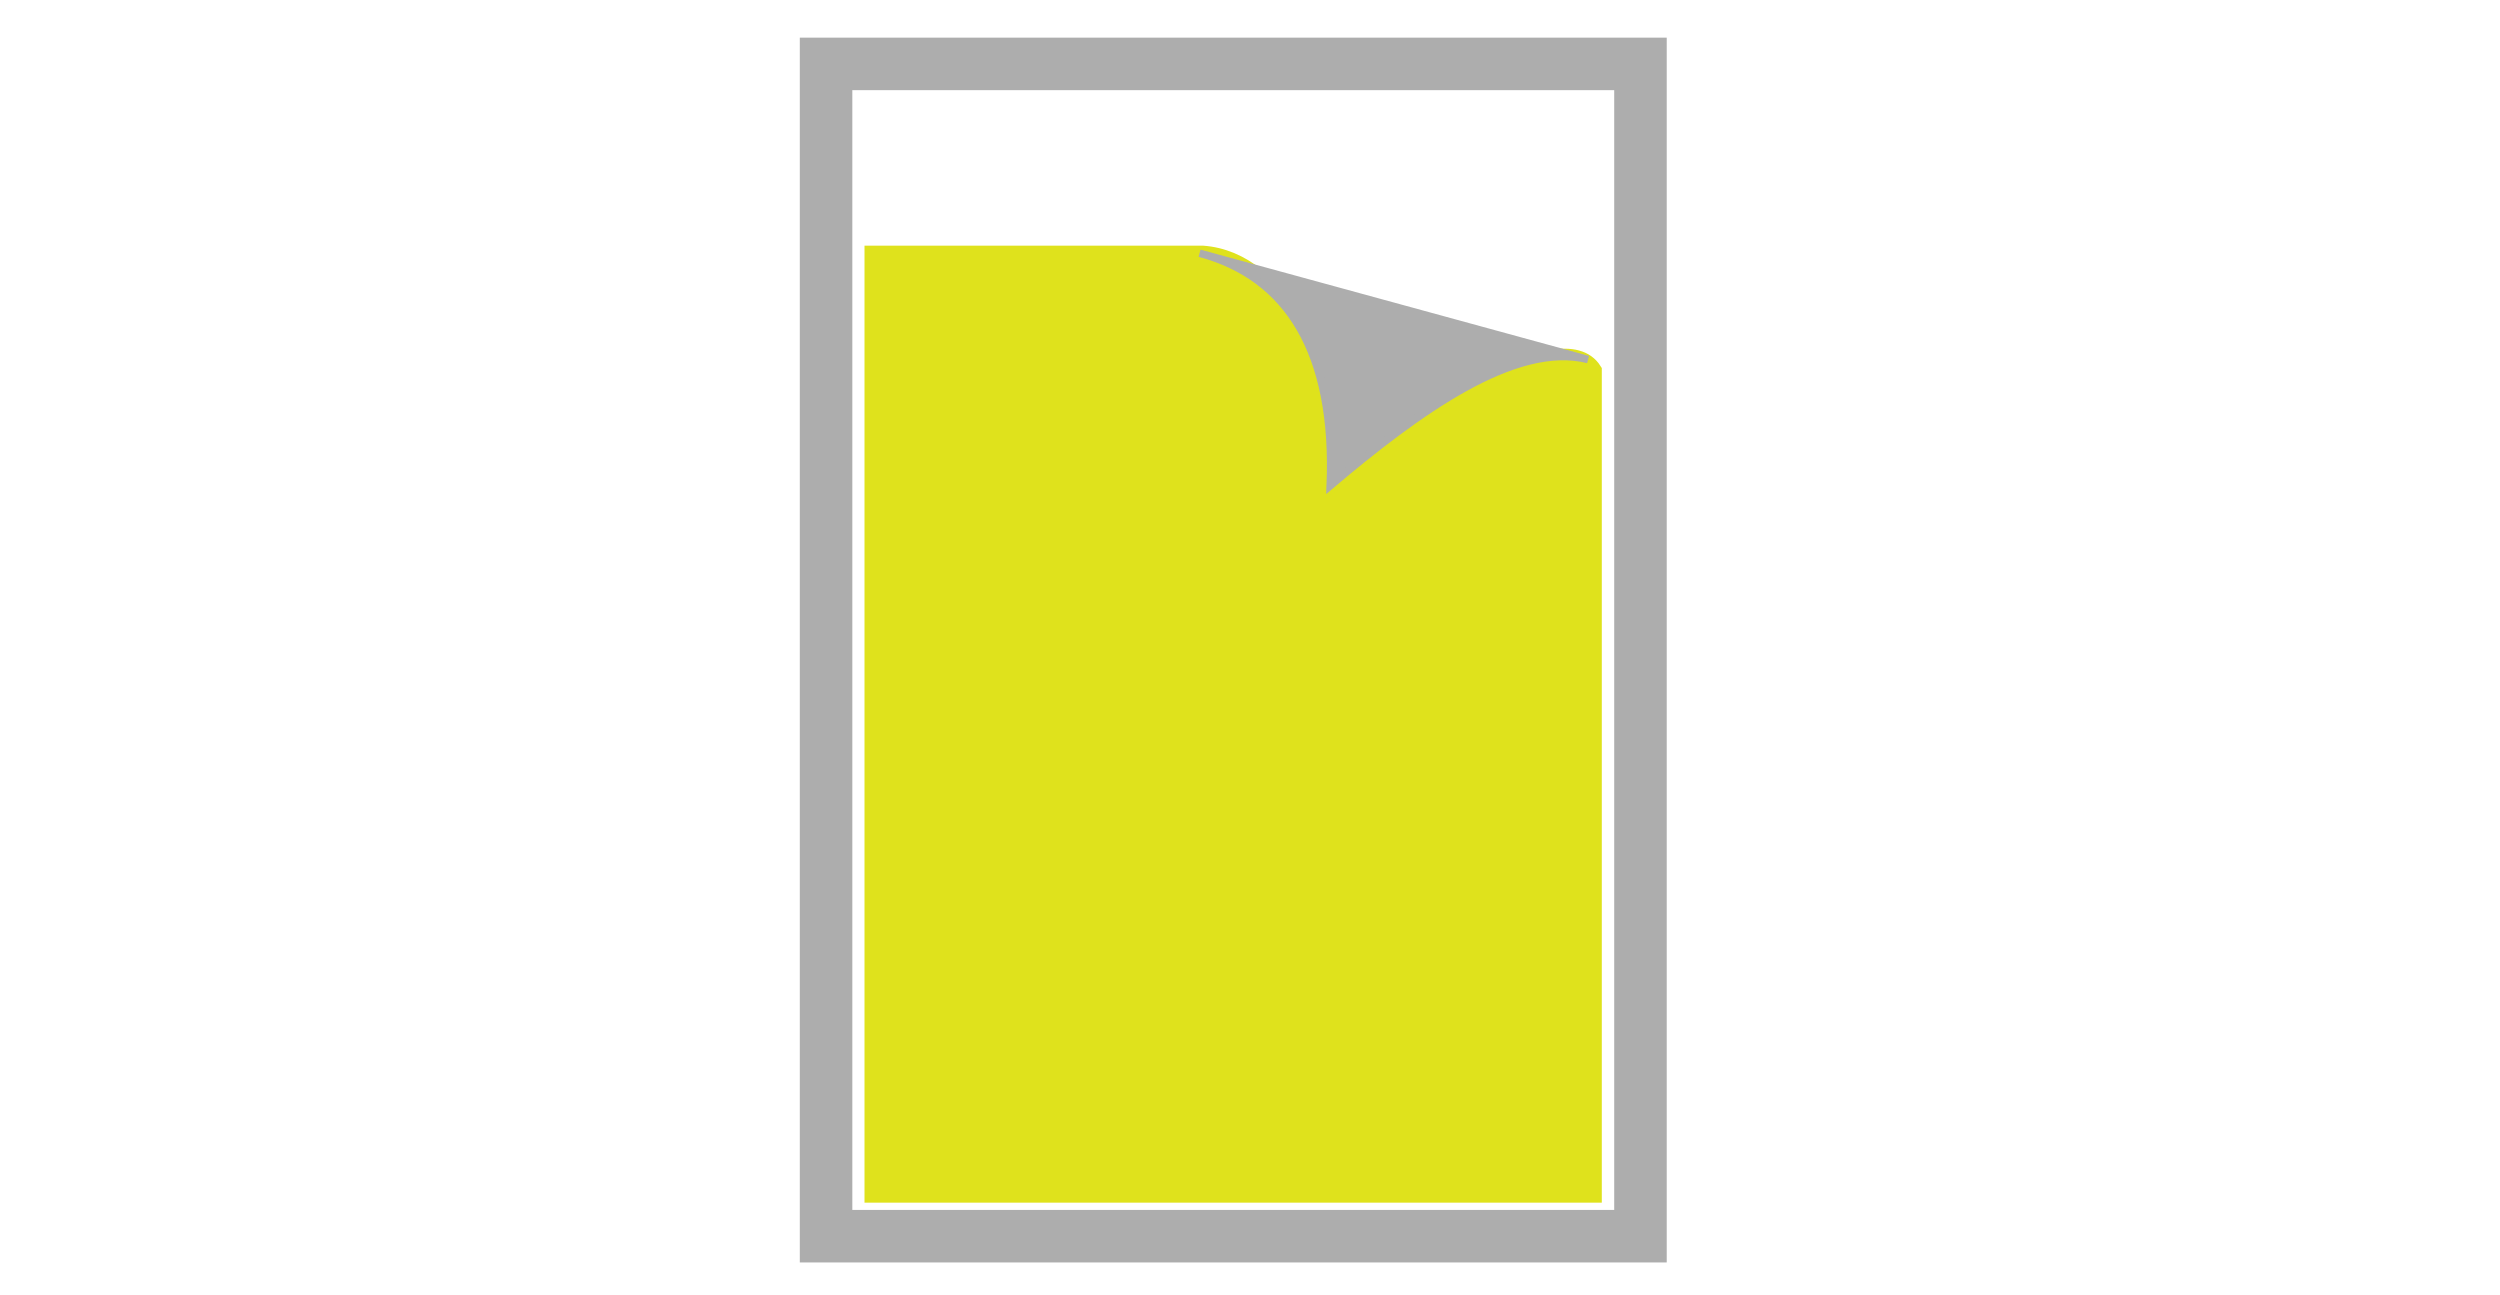<svg xmlns="http://www.w3.org/2000/svg" viewBox="0 0 189.12 98" xmlns:v="https://vecta.io/nano"><defs><clipPath id="A"><path d="M0 0h85.2v85.2H0z" clip-rule="evenodd"/></clipPath></defs><g clip-path="url(#A)" transform="matrix(1.135 0 0 -1.135 42.385 96.104)" stroke-miterlimit="10"><path d="M17.714 2.281h54.28v78.133h-54.28z" fill="none" stroke="#adadad" stroke-width="3.5"/><g fill-rule="evenodd"><path d="M51.326 52.3c.4 7.585-3.122 15.123-8.522 15.501H20.776V5.014h48.141v54.985c-2.15 3.437-12.135-3.408-17.591-7.699z" fill="#dfe21c" stroke="#dfe21c"/><path d="M68.5 60.71c-4.876 1.239-11.365-3.489-17.182-8.41.37 8.881-2.83 13.932-8.711 15.495z" fill="#adadad" stroke="#adadad" stroke-width=".5"/></g></g></svg>